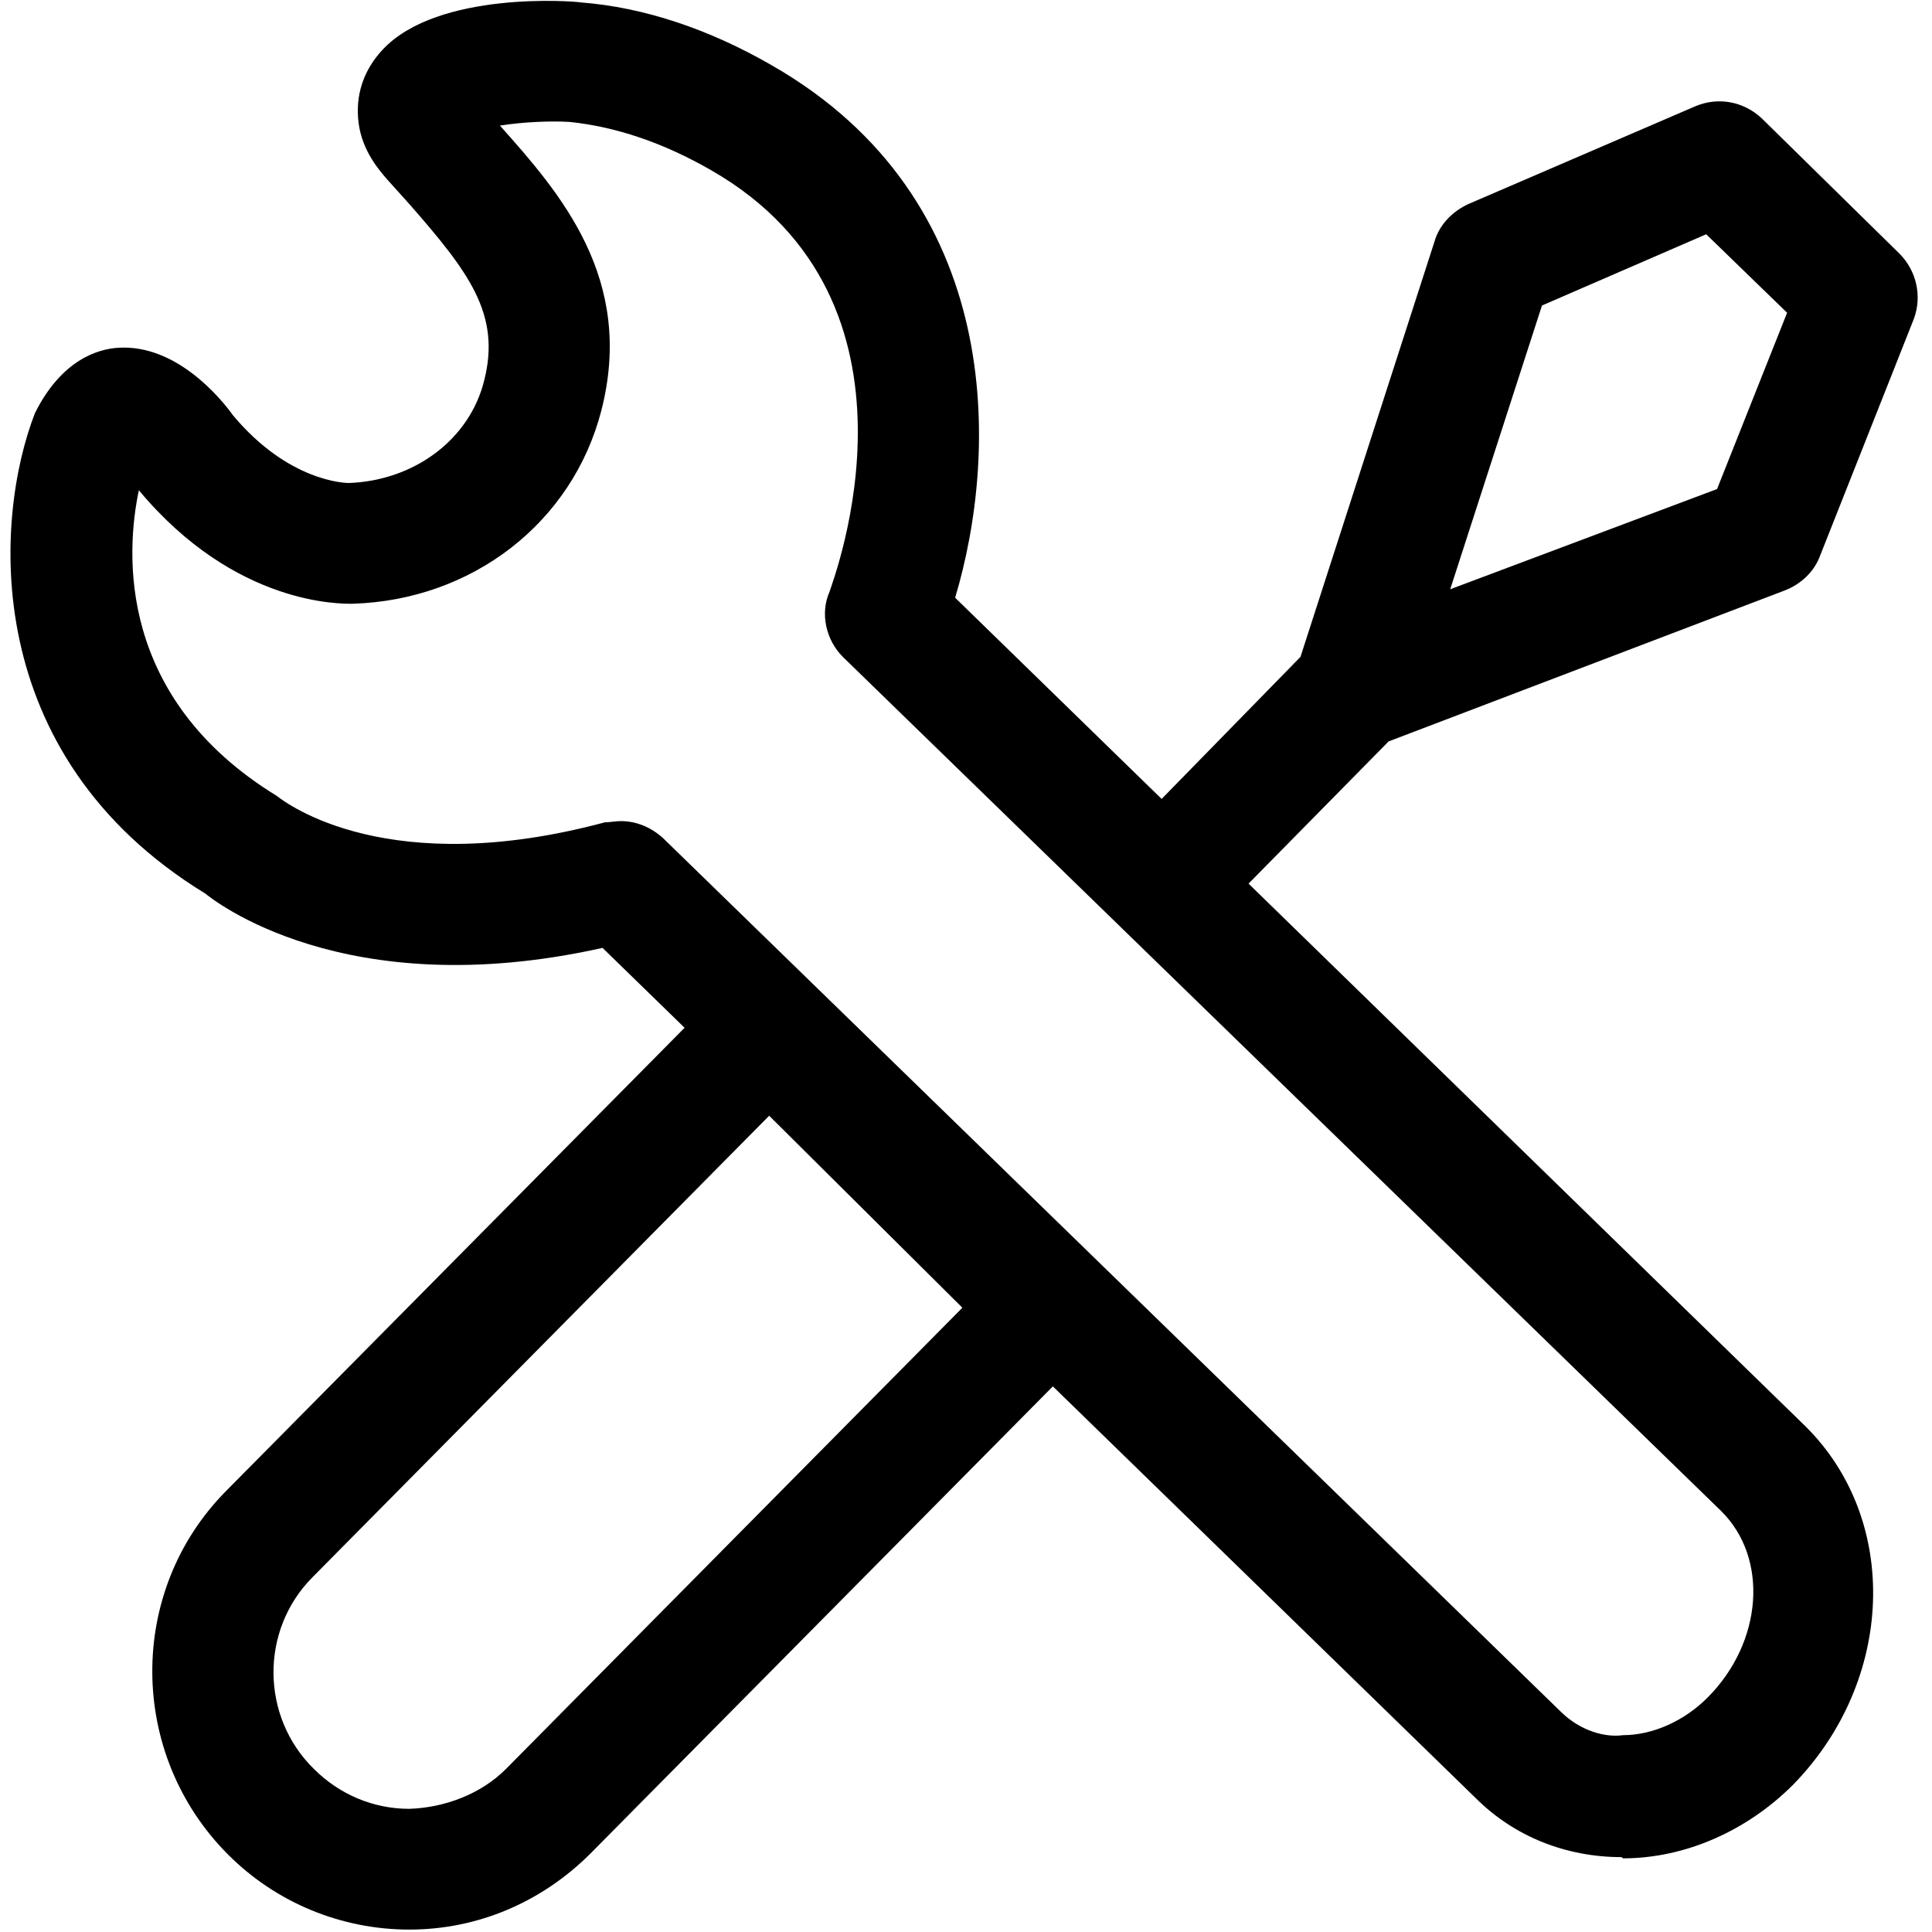<?xml version="1.0" encoding="utf-8"?>
<!-- Generator: Adobe Illustrator 27.3.0, SVG Export Plug-In . SVG Version: 6.00 Build 0)  -->
<svg version="1.1" id="Layer_3" xmlns="http://www.w3.org/2000/svg" xmlns:xlink="http://www.w3.org/1999/xlink" x="0px" y="0px"
	 viewBox="0 0 16 16" style="enable-background:new 0 0 16 16;" xml:space="preserve">
<g>
	<path d="M3.39,15.98c-0.56,0-1.1-0.22-1.5-0.62c-0.83-0.83-0.84-2.18-0.02-3.01l3.9-3.94c0,0,0,0,0,0
		c0.16-0.16,0.36-0.24,0.58-0.25c0.23,0.04,0.43,0.08,0.59,0.24l1.84,1.83c0.16,0.16,0.24,0.36,0.25,0.59
		c0,0.22-0.08,0.43-0.24,0.59l-3.9,3.94c-0.4,0.4-0.93,0.63-1.5,0.63C3.4,15.98,3.39,15.98,3.39,15.98z M6.37,9.24l-3.78,3.82
		c-0.44,0.44-0.43,1.16,0.01,1.59c0.21,0.21,0.49,0.33,0.79,0.33c0.29-0.01,0.59-0.12,0.8-0.33l3.78-3.82L6.37,9.24z"/>
</g>
<g>
	<path d="M9.83,7.62c-0.13,0-0.25-0.05-0.35-0.14c-0.2-0.19-0.2-0.51-0.01-0.71l1.3-1.33L11.88,2c0.04-0.14,0.15-0.25,0.28-0.31
		l1.88-0.81c0.19-0.08,0.4-0.04,0.55,0.1l1.14,1.12c0.14,0.14,0.19,0.35,0.12,0.54l-0.78,1.97c-0.05,0.13-0.16,0.23-0.29,0.28
		L11.5,6.14l-1.31,1.33C10.09,7.57,9.96,7.62,9.83,7.62z M12.77,2.53l-0.76,2.35l2.21-0.83l0.58-1.46l-0.67-0.65L12.77,2.53z"/>
</g>
<g>
	<path d="M13.43,15.38c-0.46,0-0.89-0.17-1.21-0.49L4.99,7.85C2.84,8.33,1.75,7.44,1.7,7.4c-1.88-1.15-1.75-3.11-1.41-3.98
		c0.22-0.44,0.52-0.53,0.69-0.54C1.46,2.85,1.83,3.3,1.93,3.44C2.39,3.99,2.86,4,2.89,4h0c0.54-0.02,1-0.36,1.12-0.85
		c0.14-0.55-0.13-0.9-0.62-1.46l-0.18-0.2C3.14,1.41,3,1.25,2.97,1.02c-0.03-0.23,0.04-0.44,0.2-0.61c0.46-0.49,1.59-0.4,1.64-0.39
		c0.52,0.04,1.06,0.22,1.58,0.52c1.94,1.11,1.88,3.21,1.52,4.41l7.04,6.86c0.79,0.78,0.74,2.11-0.1,2.97
		c-0.38,0.38-0.89,0.61-1.41,0.61C13.43,15.38,13.43,15.38,13.43,15.38z M5.14,6.8c0.13,0,0.25,0.05,0.35,0.14l7.43,7.23
		c0.17,0.17,0.38,0.22,0.52,0.2c0.25,0,0.51-0.12,0.7-0.31c0.46-0.46,0.51-1.16,0.11-1.55L6.98,5.44C6.84,5.3,6.79,5.08,6.87,4.9
		C6.9,4.8,7.79,2.5,5.89,1.41C5.49,1.18,5.1,1.05,4.72,1.01C4.56,1,4.33,1.01,4.14,1.04C4.64,1.6,5.26,2.31,4.98,3.4
		C4.74,4.33,3.91,4.97,2.92,5C2.83,5,1.95,5.02,1.15,4.06C1.04,4.58,0.97,5.78,2.29,6.59c0.09,0.07,0.93,0.7,2.72,0.22
		C5.05,6.81,5.1,6.8,5.14,6.8z"/>
</g>
</svg>
